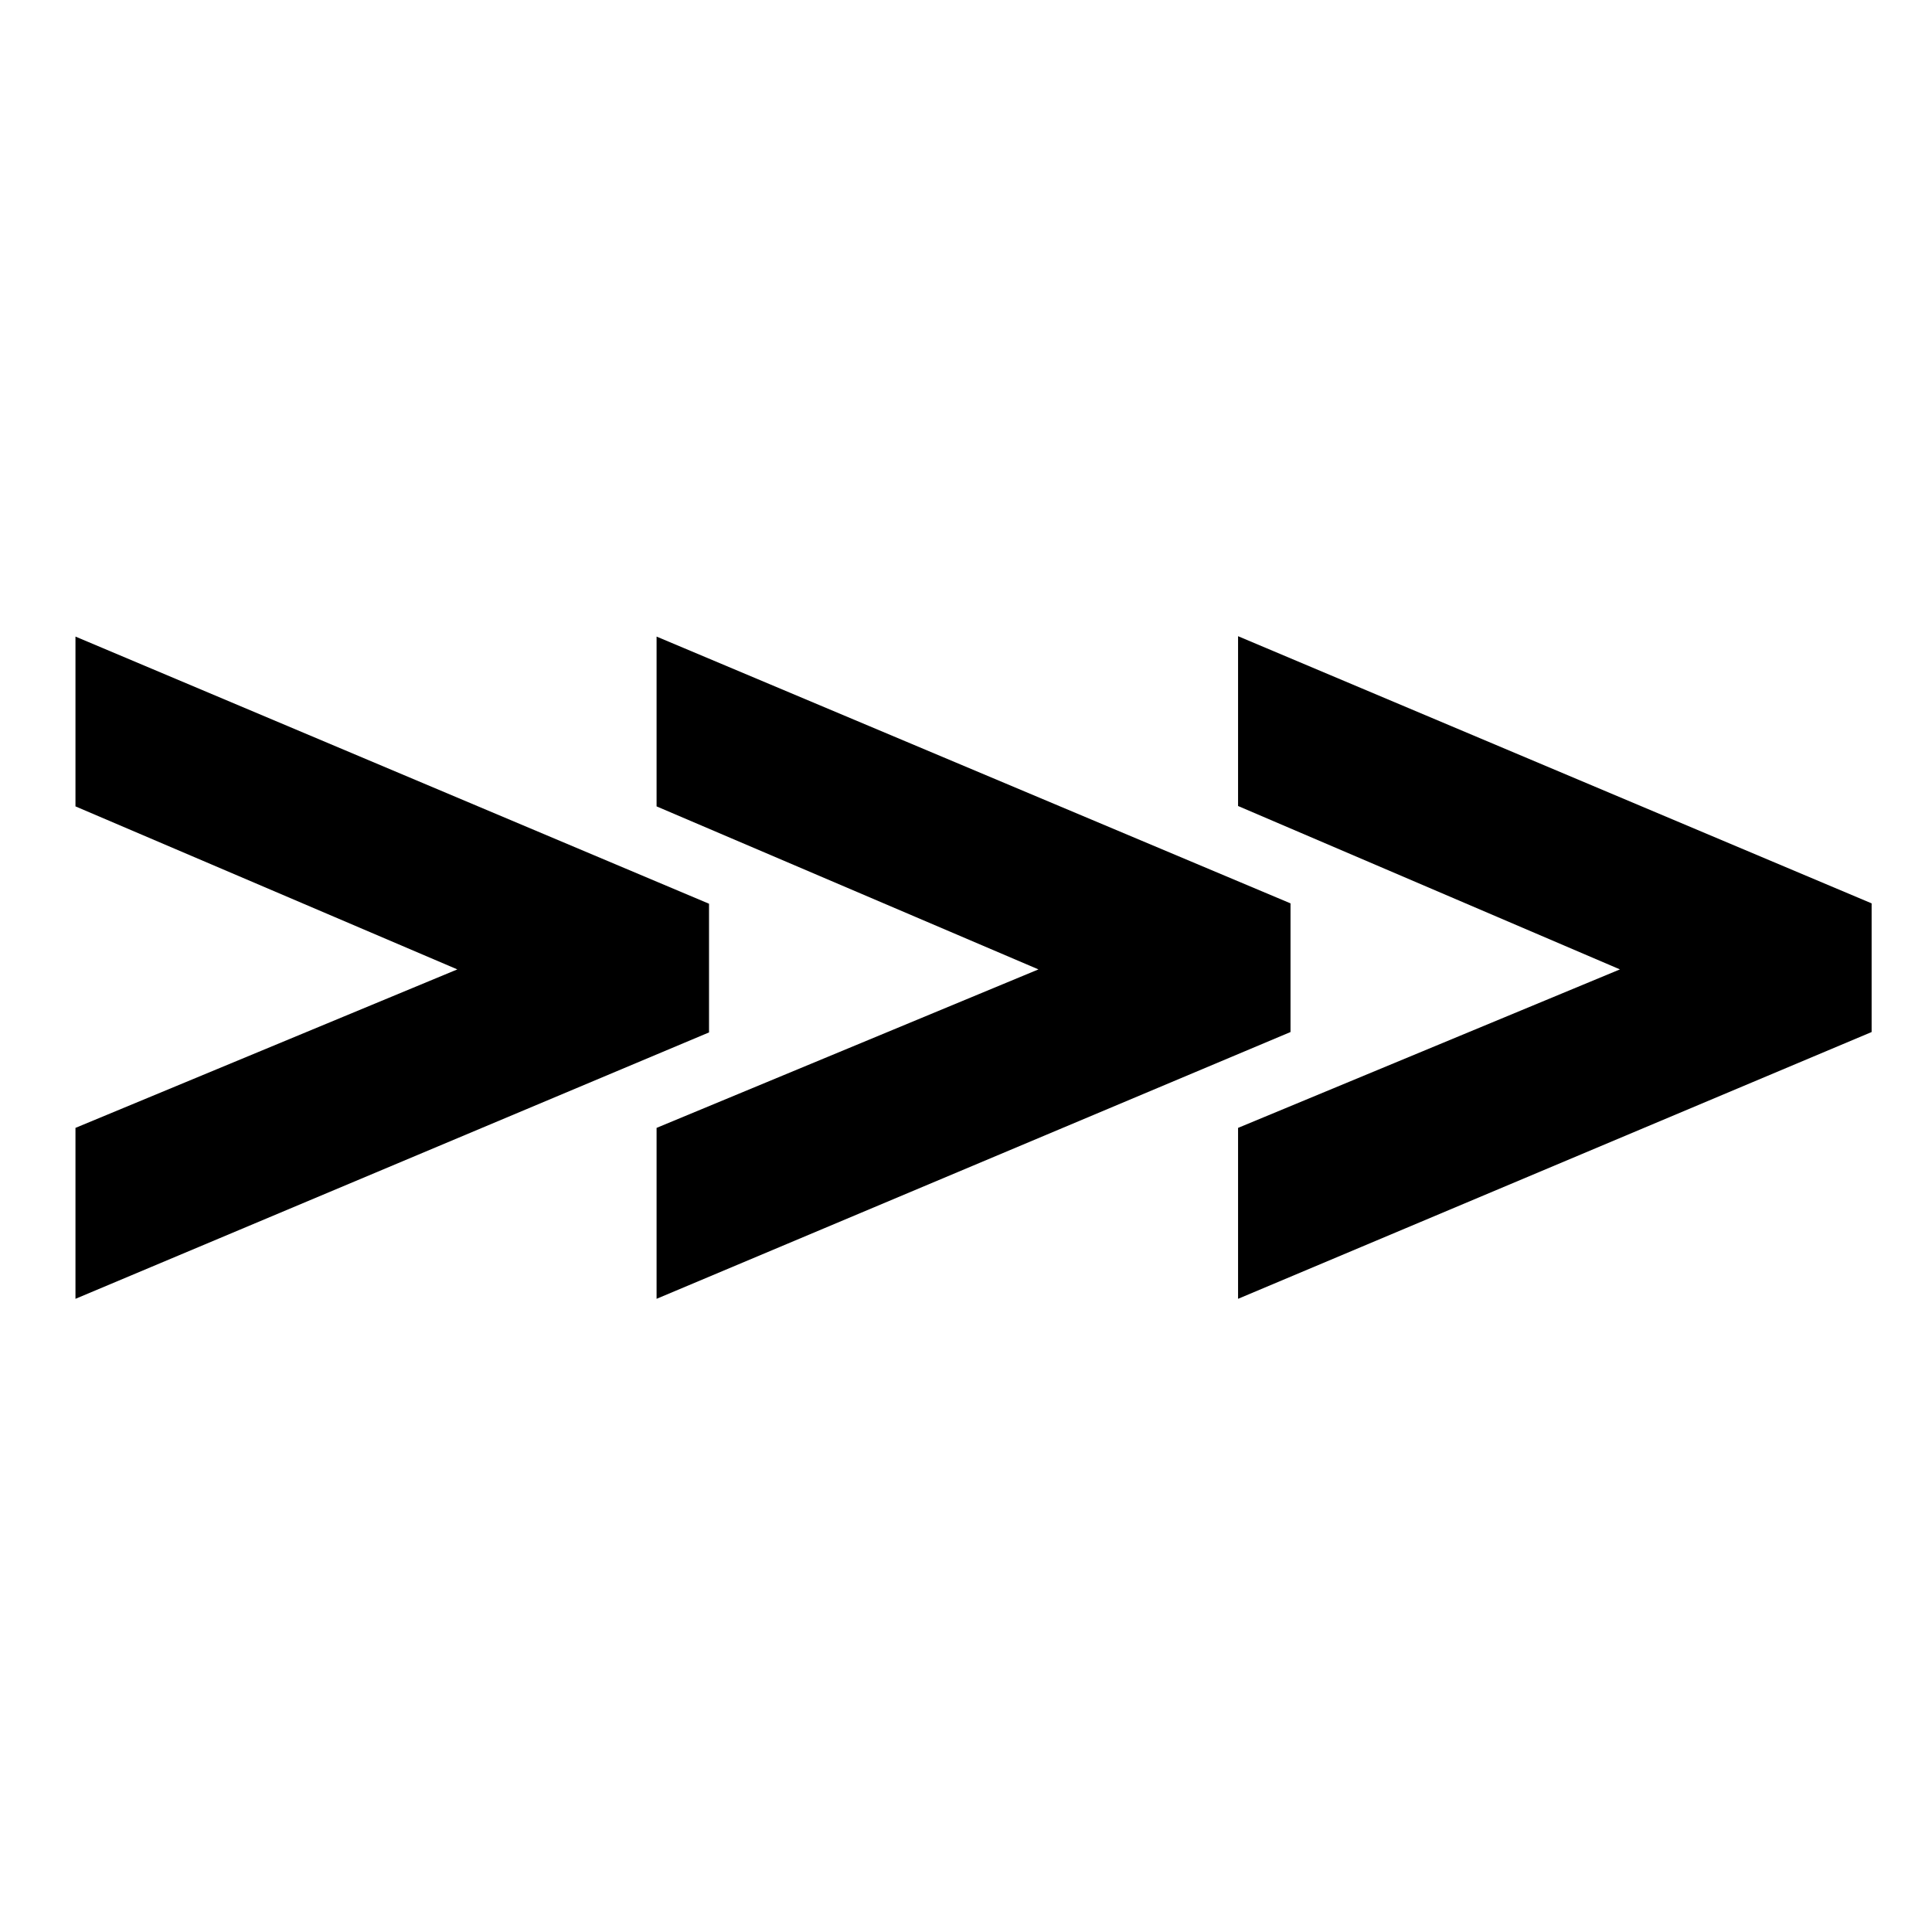 <?xml version="1.0" standalone="yes"?>
<svg xmlns="http://www.w3.org/2000/svg" xmlns:xlink="http://www.w3.org/1999/xlink" id="Ebene_1" x="0px" y="0px" viewBox="0 0 512 512" style="enable-background:new 0 0 512 512;" xml:space="preserve">
<g>
	<path d="M20,344.2v-45.3l101.2-42L20,213.7v-45l167.9,70.8v34.1L20,344.2z"/>
	<path d="M174,344.2v-45.3l101.2-42L174,213.7v-45l168,70.7v34.1L174,344.2z"/>
	<path d="M328.1,344.2v-45.3l101.2-42l-101.2-43.3v-45L496,239.4v34.1L328.1,344.2z"/>
</g>
</svg>
